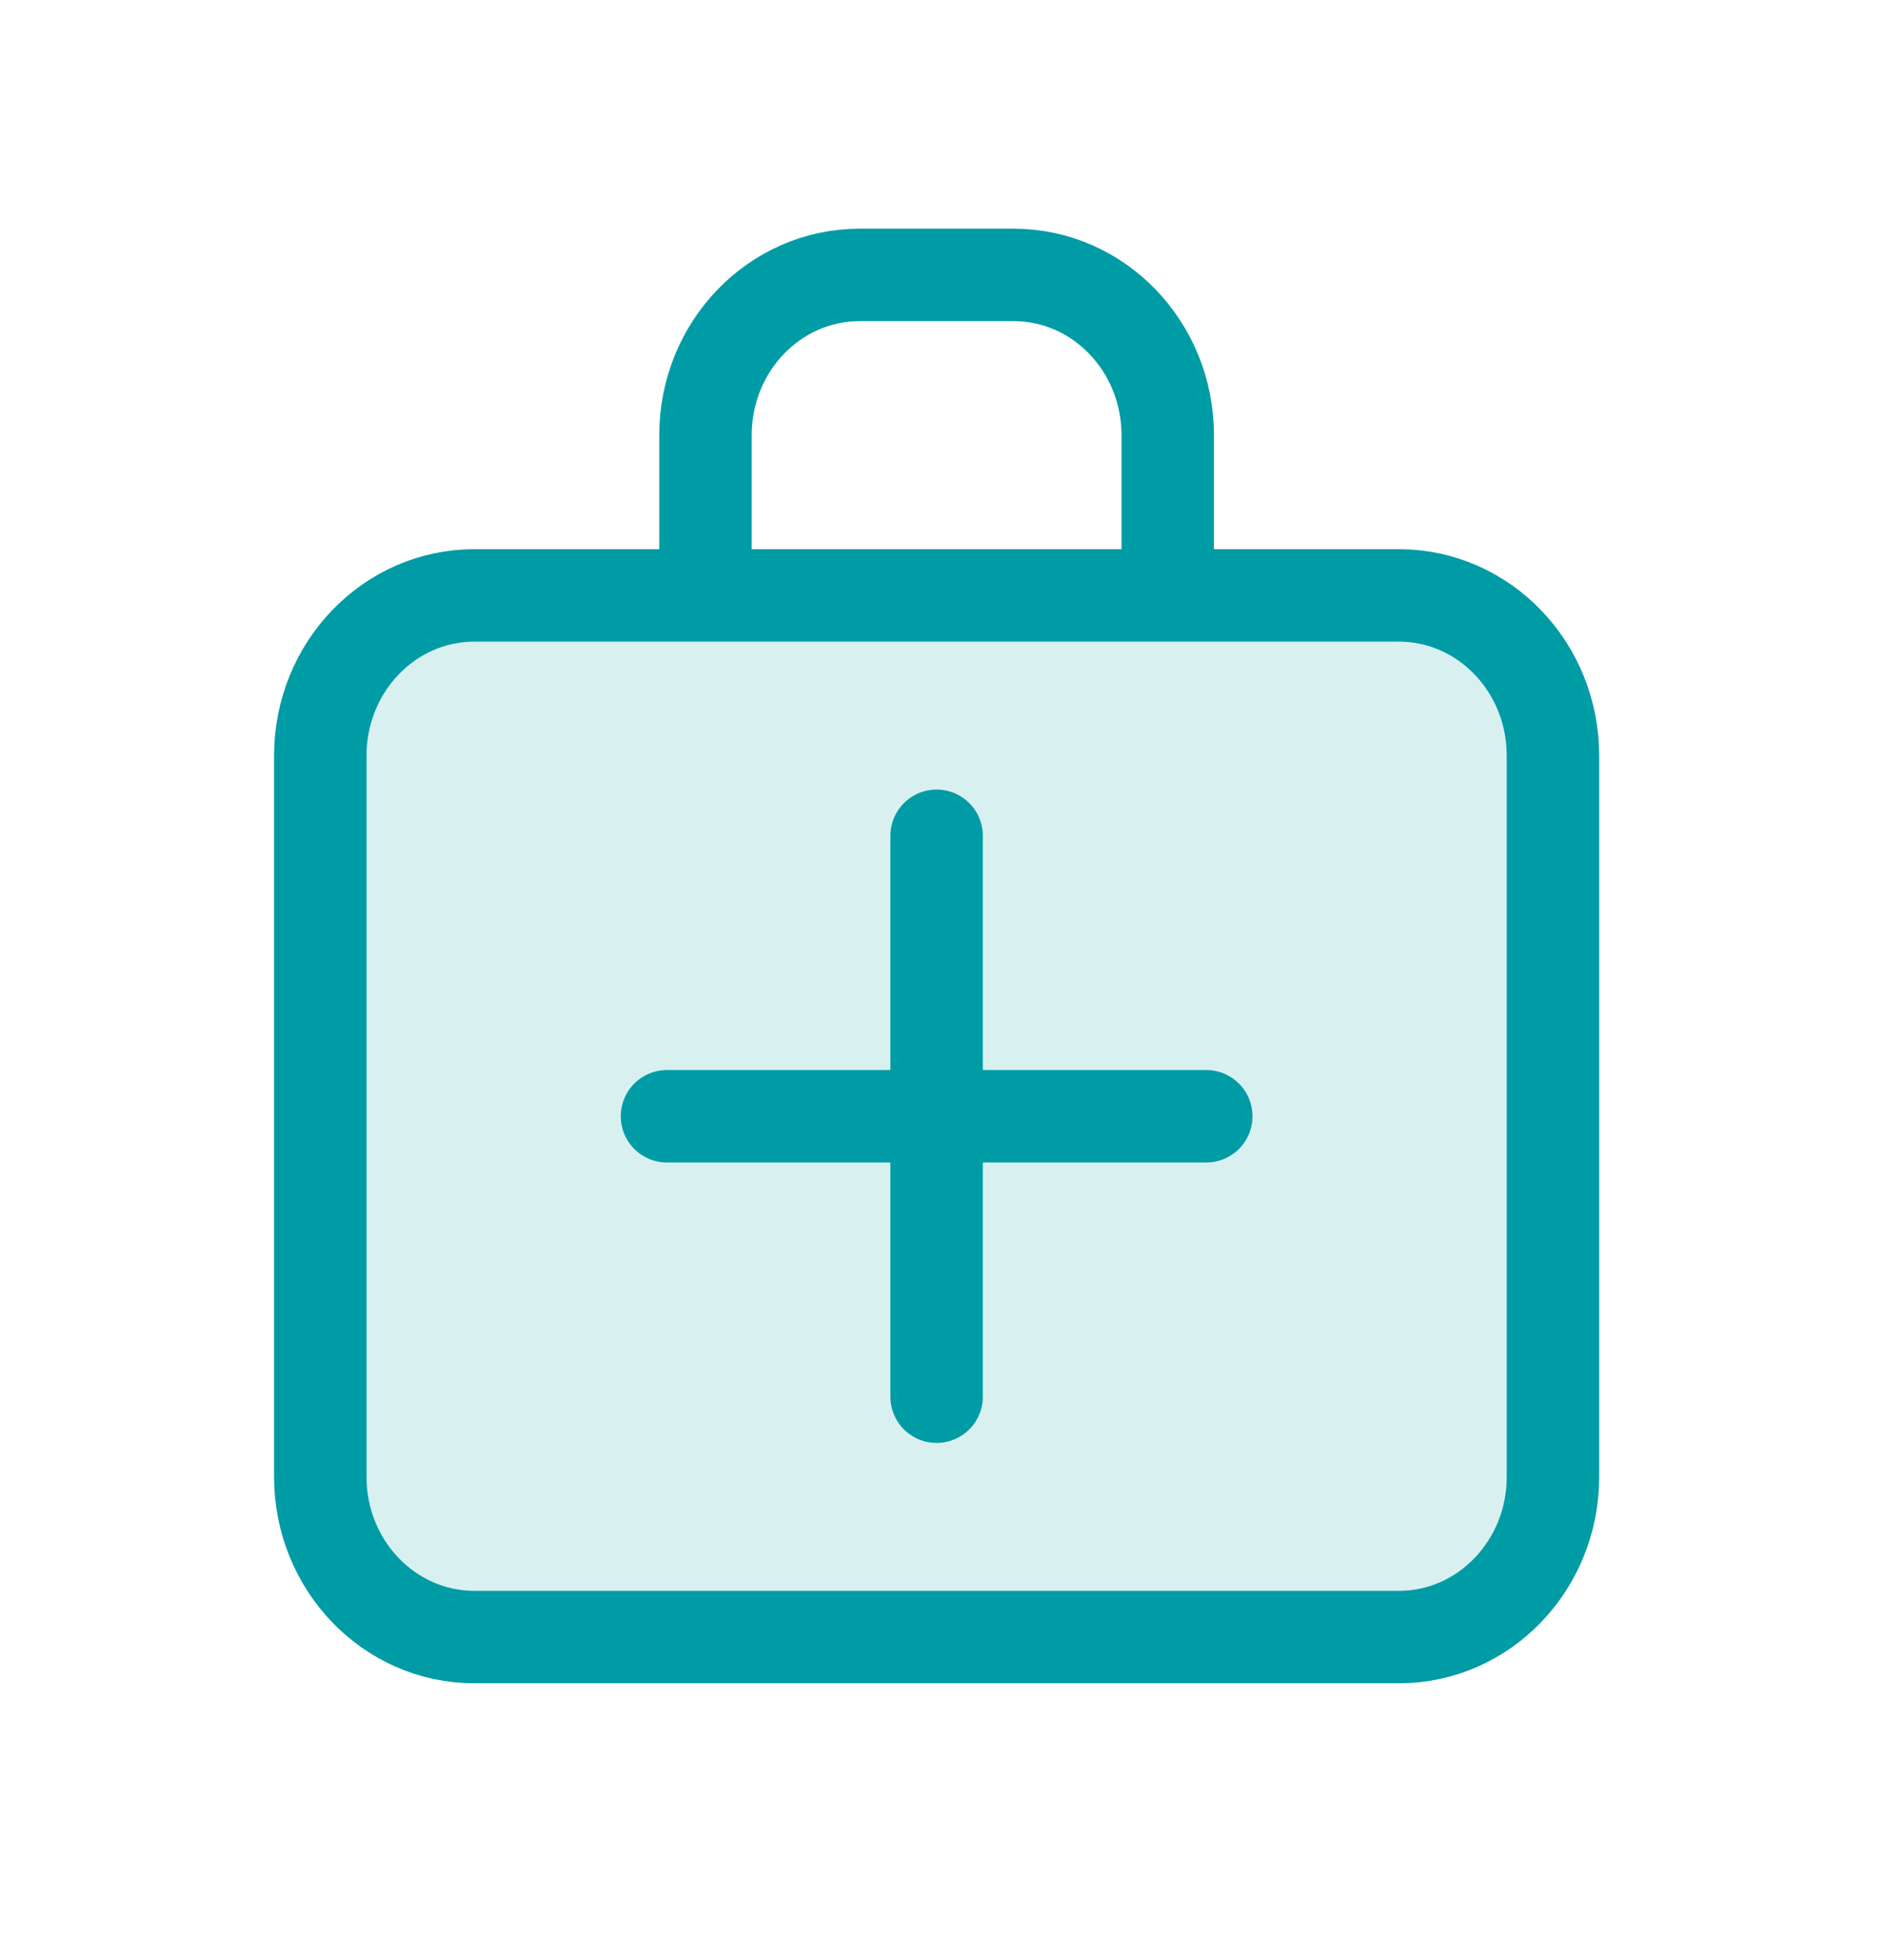 <?xml version="1.0" encoding="UTF-8"?> <svg xmlns="http://www.w3.org/2000/svg" width="51" height="53" viewBox="0 0 51 53" fill="none"> <path opacity="0.15" d="M8.661 20.434C8.661 18.04 10.526 16.1 12.827 16.1H37.827C40.129 16.1 41.994 18.04 41.994 20.434V39.934C41.994 42.327 40.129 44.267 37.827 44.267H12.827C10.526 44.267 8.661 42.327 8.661 39.934V20.434Z" fill="#009CA6"></path> <path d="M18.036 30.184H32.619M25.327 22.6V37.767M31.577 16.1V11.767C31.577 9.374 29.712 7.434 27.411 7.434H23.244C20.943 7.434 19.077 9.374 19.077 11.767V16.1M12.827 16.1H37.827C40.129 16.1 41.994 18.04 41.994 20.434V39.934C41.994 42.327 40.129 44.267 37.827 44.267H12.827C10.526 44.267 8.661 42.327 8.661 39.934V20.434C8.661 18.04 10.526 16.1 12.827 16.1Z" stroke="#009CA6" stroke-width="2.5" stroke-linecap="round" stroke-linejoin="round"></path> </svg> 